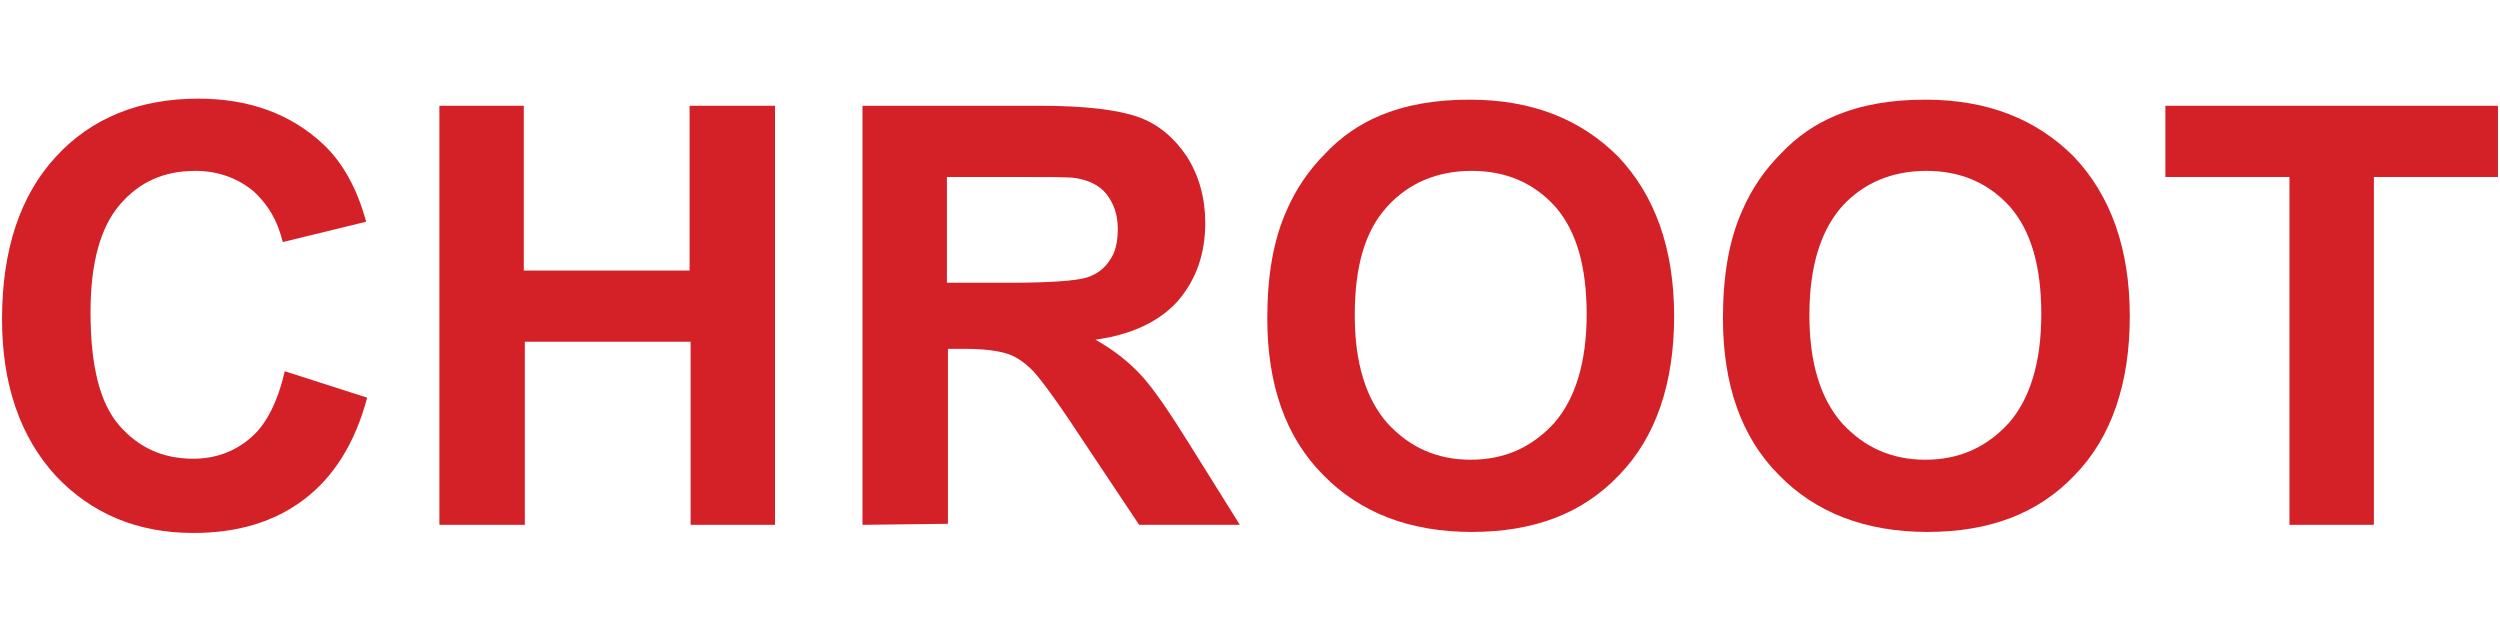 <?xml version="1.0" encoding="utf-8"?>
<!-- Generator: Adobe Illustrator 26.5.0, SVG Export Plug-In . SVG Version: 6.00 Build 0)  -->
<svg version="1.1" id="_圖層_2" xmlns="http://www.w3.org/2000/svg" xmlns:xlink="http://www.w3.org/1999/xlink" x="0px" y="0px"
	 viewBox="0 0 245.8 62" style="enable-background:new 0 0 245.8 62;" xml:space="preserve">
<style type="text/css">
	.st0{fill:#D42027;}
</style>
<g>
	<g>
		<g>
			<path class="st0" d="M28,36.5l8.1,2.6c-1.2,4.5-3.3,7.8-6.2,10s-6.5,3.3-10.9,3.3c-5.5,0-10-1.9-13.5-5.6C2,43,0.2,37.8,0.2,31.4
				c0-6.9,1.8-12.2,5.3-16s8.2-5.7,14-5.7c5,0,9.1,1.5,12.3,4.5c1.9,1.8,3.3,4.3,4.2,7.6l-8.2,2c-0.5-2.1-1.5-3.8-3-5.1
				c-1.5-1.2-3.4-1.9-5.6-1.9c-3.1,0-5.5,1.1-7.4,3.3s-2.9,5.7-2.9,10.6c0,5.2,0.9,8.9,2.8,11.1s4.3,3.3,7.3,3.3
				c2.2,0,4.1-0.7,5.7-2.1C26.2,41.7,27.3,39.5,28,36.5z"/>
			<path class="st0" d="M43.2,51.6V10.4h8.3v16.2h16.3V10.4h8.4v41.2h-8.3v-18H51.6v18H43.2z"/>
			<path class="st0" d="M84.8,51.6V10.4h17.5c4.4,0,7.6,0.4,9.6,1.1c2,0.7,3.6,2.1,4.8,3.9c1.2,1.9,1.8,4.1,1.8,6.5
				c0,3.1-0.9,5.6-2.7,7.7c-1.8,2-4.5,3.3-8.1,3.8c1.8,1,3.3,2.2,4.5,3.5s2.7,3.5,4.7,6.7l5,8H112l-6-9c-2.1-3.2-3.6-5.2-4.4-6.1
				c-0.8-0.8-1.6-1.4-2.5-1.7s-2.3-0.5-4.2-0.5h-1.7v17.2L84.8,51.6L84.8,51.6z M93.1,27.8h6.2c4,0,6.5-0.2,7.5-0.5s1.8-0.9,2.3-1.7
				c0.6-0.8,0.8-1.9,0.8-3.1c0-1.4-0.4-2.5-1.1-3.4s-1.8-1.4-3.1-1.6c-0.7-0.1-2.7-0.1-6.1-0.1h-6.5C93.1,17.4,93.1,27.8,93.1,27.8z
				"/>
			<path class="st0" d="M124.6,31.3c0-4.2,0.6-7.7,1.9-10.6c0.9-2.1,2.2-4,3.8-5.6c1.6-1.7,3.4-2.9,5.3-3.7c2.6-1.1,5.5-1.6,8.9-1.6
				c6.1,0,10.9,1.9,14.6,5.6c3.6,3.8,5.5,9,5.5,15.7c0,6.6-1.8,11.9-5.4,15.6c-3.6,3.8-8.4,5.6-14.5,5.6s-11-1.9-14.6-5.6
				C126.4,43,124.6,37.8,124.6,31.3z M133.2,31c0,4.7,1.1,8.2,3.2,10.6c2.2,2.4,4.9,3.6,8.2,3.6s6-1.2,8.2-3.6
				c2.1-2.4,3.2-6,3.2-10.7s-1-8.2-3.1-10.6c-2.1-2.3-4.8-3.5-8.2-3.5s-6.2,1.2-8.3,3.5C134.2,22.7,133.2,26.2,133.2,31z"/>
			<path class="st0" d="M169.4,31.3c0-4.2,0.6-7.7,1.9-10.6c0.9-2.1,2.2-4,3.8-5.6c1.6-1.7,3.4-2.9,5.3-3.7c2.6-1.1,5.5-1.6,8.9-1.6
				c6.1,0,10.9,1.9,14.6,5.6c3.6,3.8,5.5,9,5.5,15.7c0,6.6-1.8,11.9-5.4,15.6c-3.6,3.8-8.4,5.6-14.5,5.6s-11-1.9-14.6-5.6
				C171.2,43,169.4,37.8,169.4,31.3z M177.9,31c0,4.7,1.1,8.2,3.2,10.6c2.2,2.4,4.9,3.6,8.2,3.6s6-1.2,8.2-3.6
				c2.1-2.4,3.2-6,3.2-10.7s-1-8.2-3.1-10.6c-2.1-2.3-4.8-3.5-8.2-3.5s-6.2,1.2-8.3,3.5C179,22.7,177.9,26.2,177.9,31z"/>
			<path class="st0" d="M225.1,51.6V17.4h-12.2v-7h32.7v7h-12.2v34.2H225.1z"/>
		</g>
	</g>
</g>
</svg>
